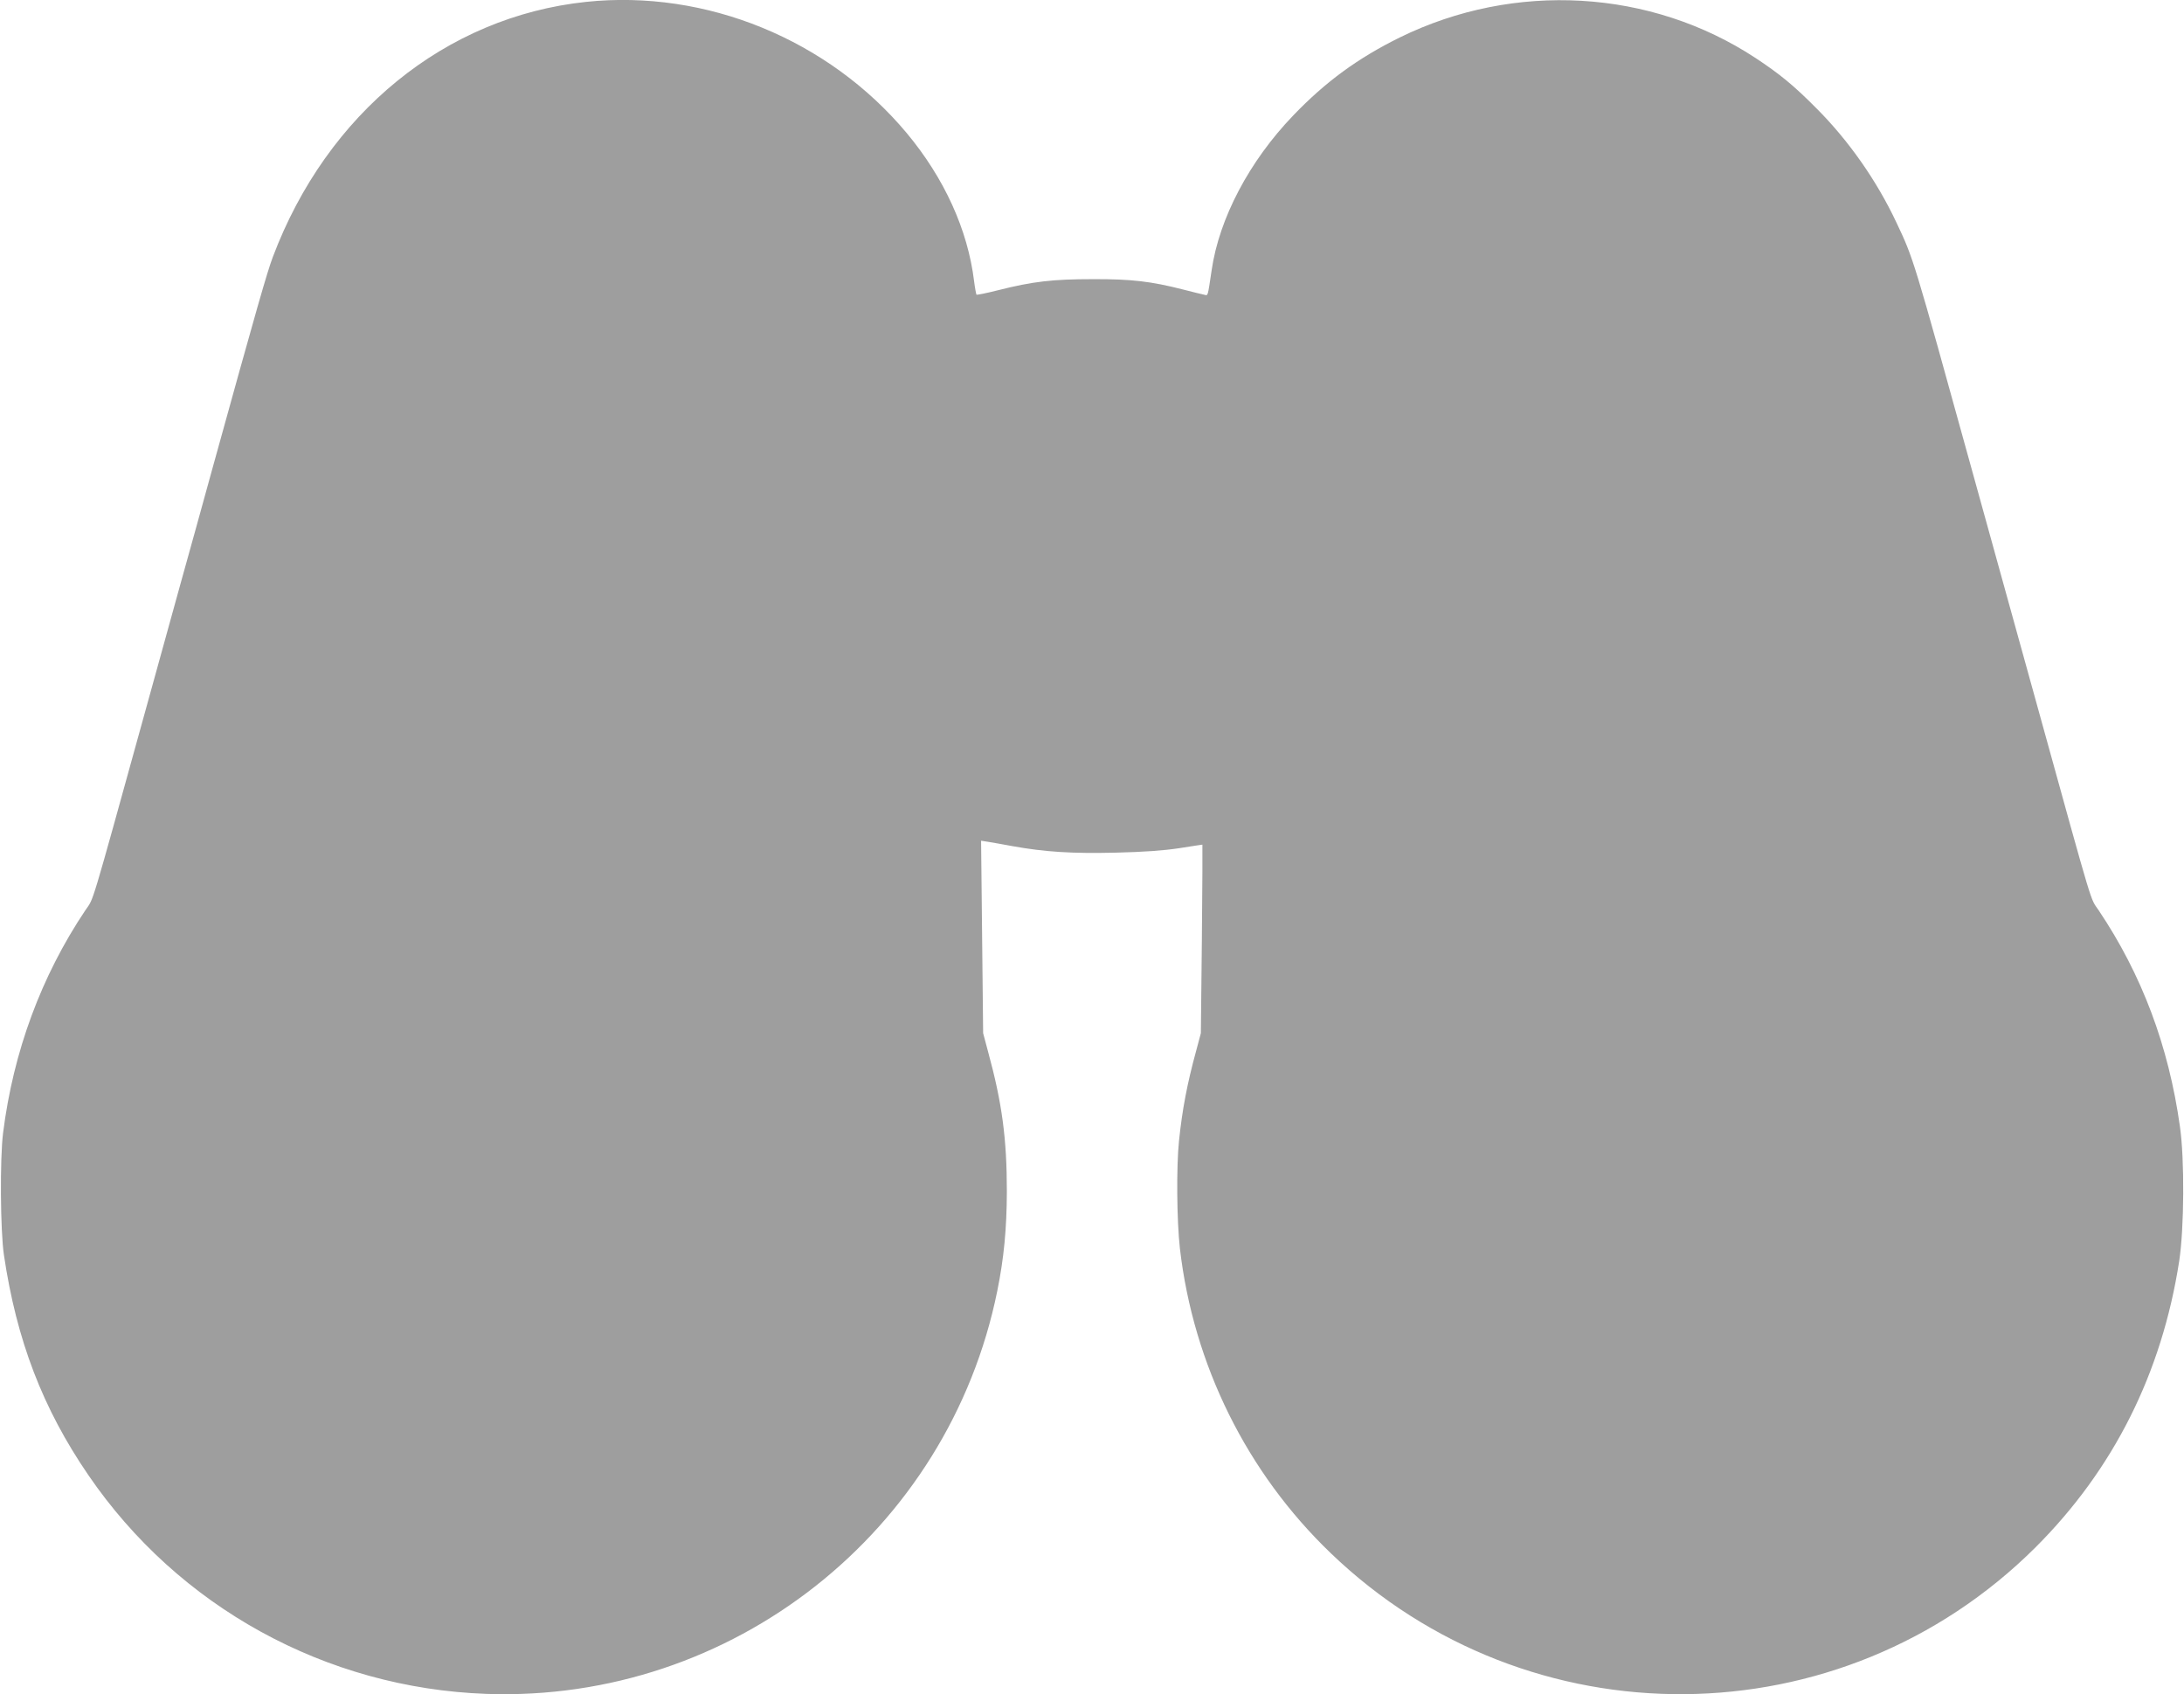 <?xml version="1.0" standalone="no"?>
<!DOCTYPE svg PUBLIC "-//W3C//DTD SVG 20010904//EN"
 "http://www.w3.org/TR/2001/REC-SVG-20010904/DTD/svg10.dtd">
<svg version="1.0" xmlns="http://www.w3.org/2000/svg"
 width="1280pt" height="993pt" viewBox="0 0 1280 993"
 preserveAspectRatio="xMidYMid meet">
<g transform="translate(0,993) scale(0.1,-0.1)"
fill="#9e9e9e" stroke="none">
<path d="M3435 9919 c-824 -87 -1518 -652 -1836 -1495 -34 -91 -90 -285 -358
-1254 -49 -179 -130 -471 -180 -650 -49 -179 -142 -514 -206 -745 -335 -1211
-303 -1102 -355 -1180 -258 -385 -422 -828 -482 -1305 -19 -152 -16 -574 5
-715 74 -499 227 -899 495 -1290 528 -773 1392 -1248 2332 -1282 1440 -51
2709 950 2995 2362 39 193 55 362 56 580 0 313 -28 522 -111 825 l-28 105 -6
564 -6 564 38 -6 c20 -3 87 -15 147 -26 189 -34 349 -44 603 -38 166 4 278 12
372 26 74 12 136 21 137 21 1 0 0 -249 -3 -552 l-6 -553 -28 -105 c-52 -190
-81 -342 -100 -525 -16 -152 -13 -470 5 -630 79 -683 392 -1315 885 -1788
1160 -1114 2991 -1099 4129 34 458 457 741 1021 843 1679 29 191 32 595 4 789
-66 471 -223 889 -476 1266 -52 78 -20 -31 -355 1180 -64 231 -156 564 -205
740 -49 176 -130 469 -180 650 -350 1266 -345 1248 -445 1460 -115 245 -280
481 -470 671 -133 134 -215 201 -356 294 -614 404 -1413 450 -2084 121 -246
-121 -436 -260 -625 -457 -258 -268 -435 -604 -479 -909 -24 -159 -20 -148
-44 -142 -12 2 -67 16 -122 30 -188 48 -303 62 -530 61 -233 0 -351 -13 -556
-65 -67 -17 -123 -28 -126 -26 -2 3 -9 38 -14 79 -37 302 -175 604 -394 867
-459 550 -1177 844 -1880 770z"/>
</g>
</svg>
